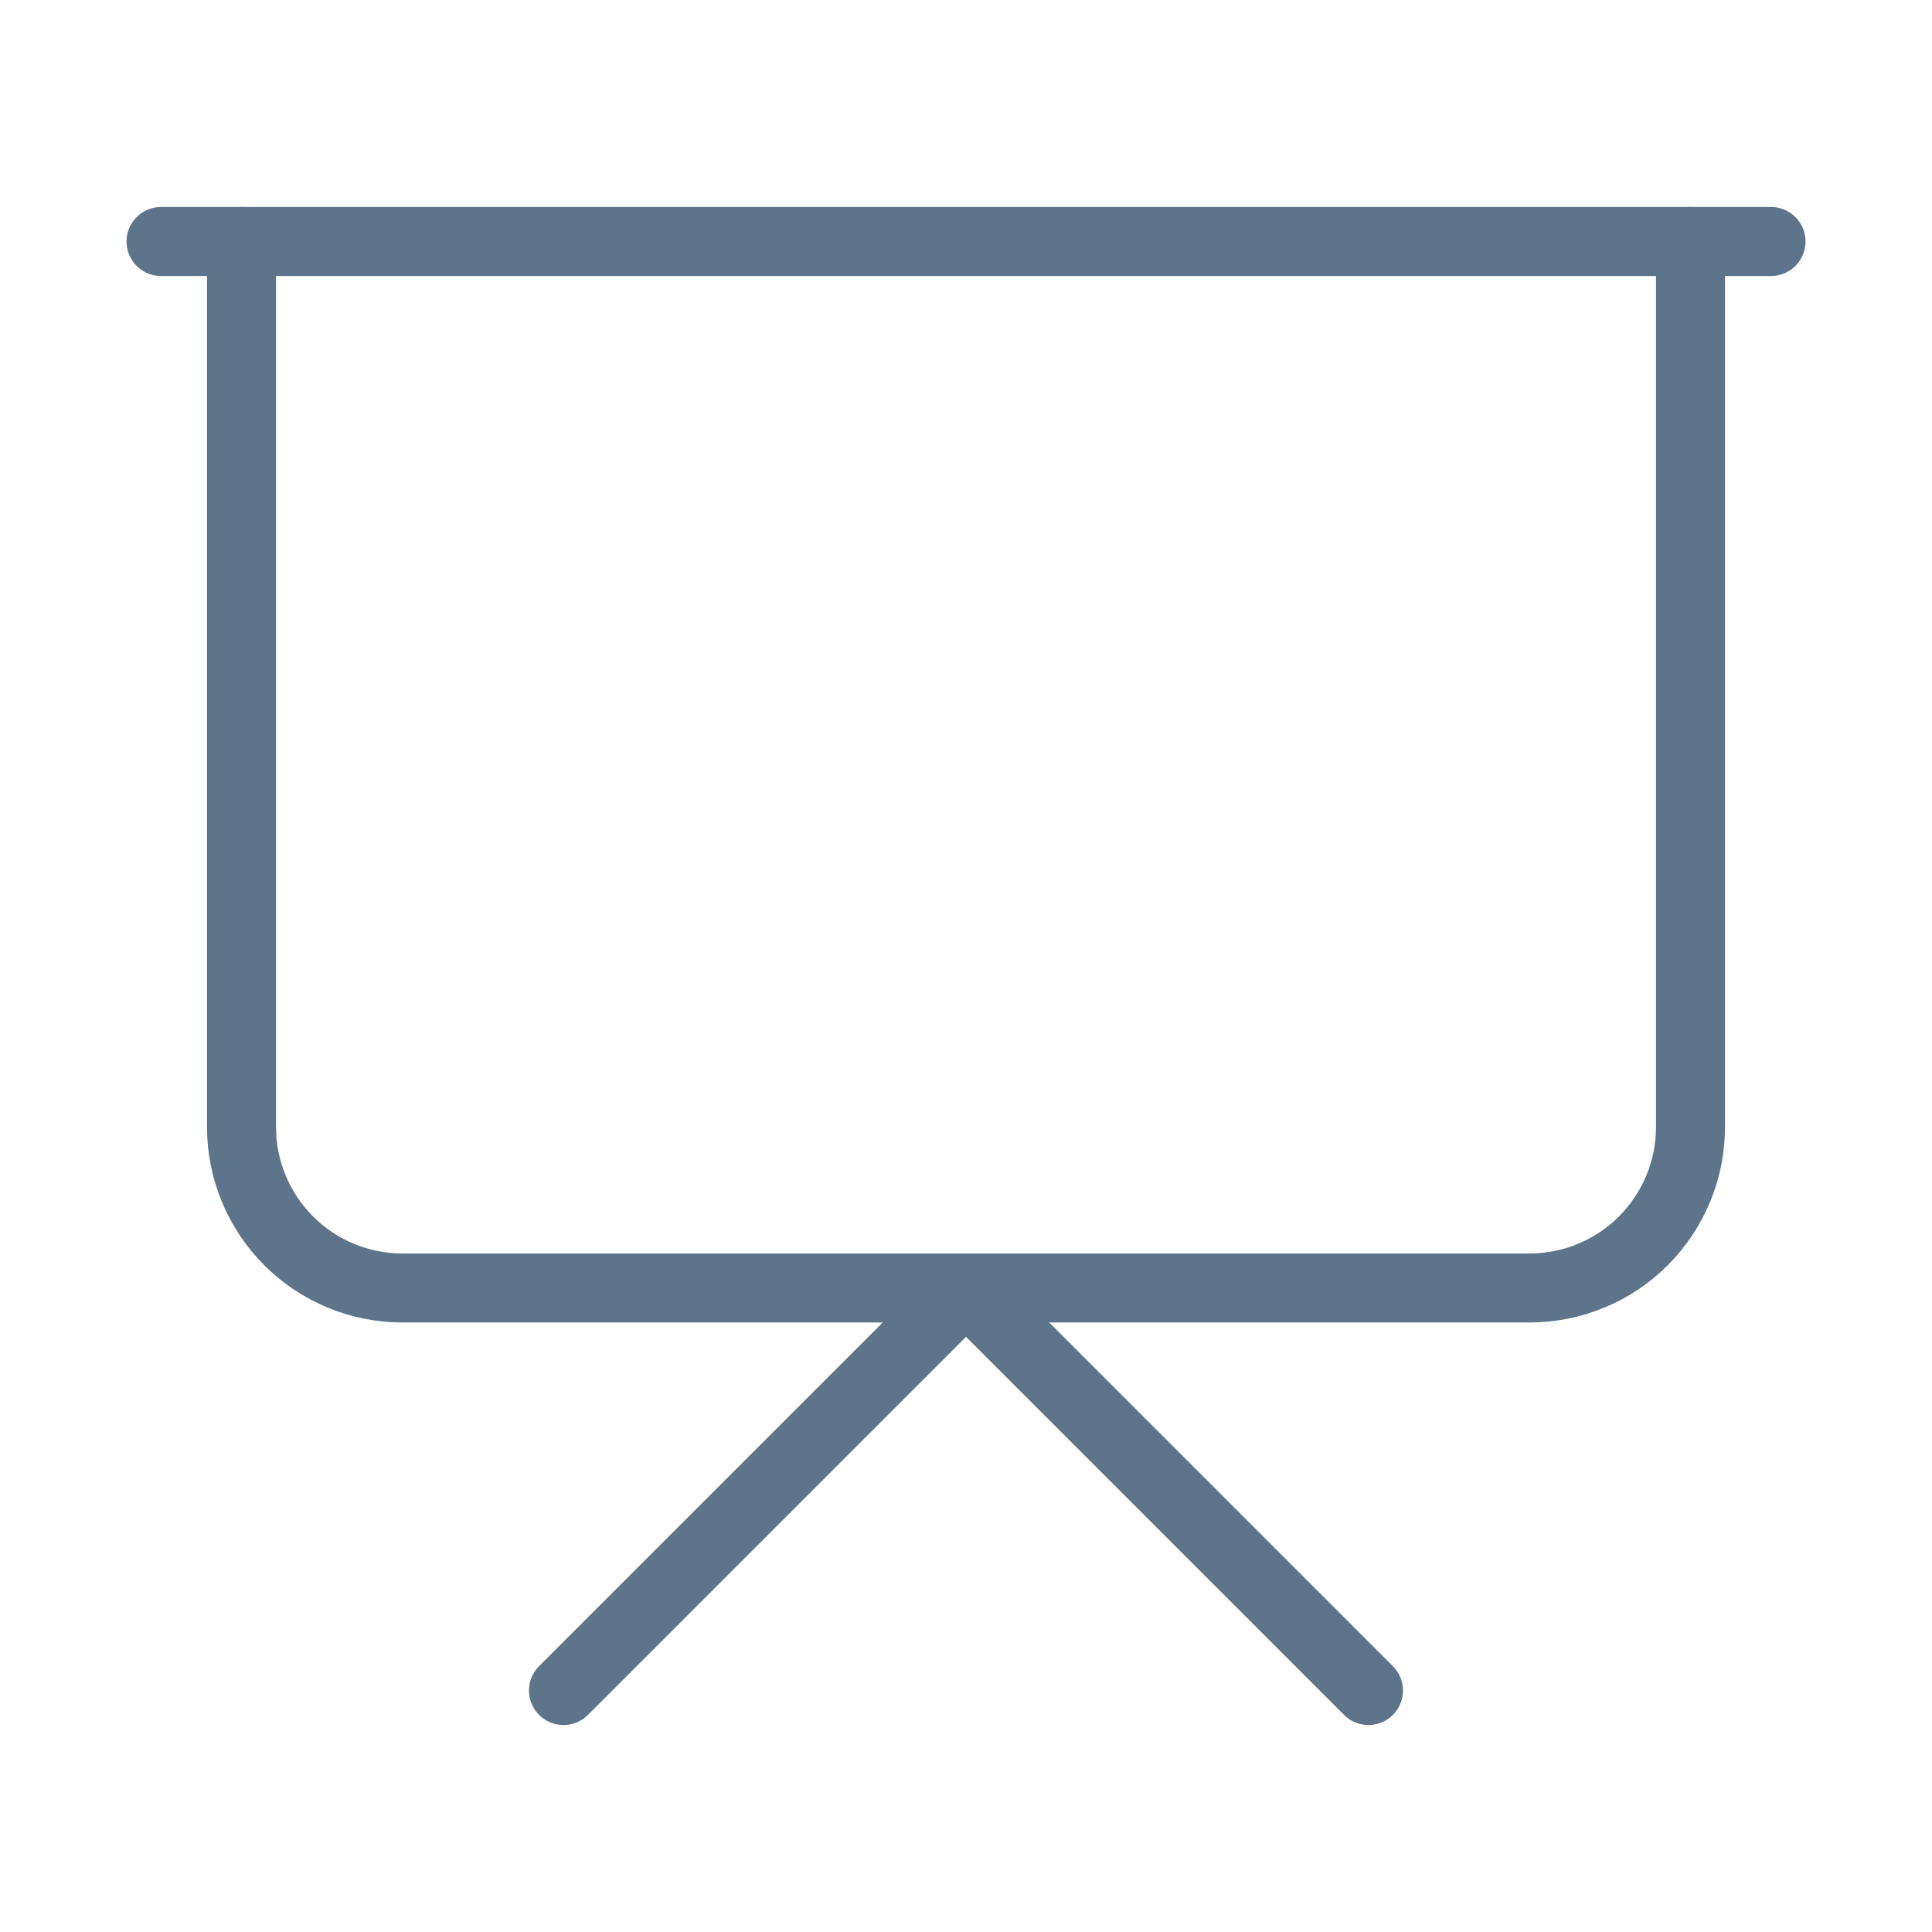 <svg width="56" height="56" viewBox="0 0 56 56" fill="none" xmlns="http://www.w3.org/2000/svg">
<path d="M4.667 7H51.334" stroke="#5E748B" stroke-width="2" stroke-linecap="round" stroke-linejoin="round"/>
<path d="M49 7V32.667C49 33.904 48.508 35.091 47.633 35.967C46.758 36.842 45.571 37.333 44.333 37.333H11.667C10.429 37.333 9.242 36.842 8.367 35.967C7.492 35.091 7 33.904 7 32.667V7" stroke="#5E748B" stroke-width="2" stroke-linecap="round" stroke-linejoin="round"/>
<path d="M16.333 49.001L28 37.334L39.666 49.001" stroke="#5E748B" stroke-width="2" stroke-linecap="round" stroke-linejoin="round"/>
</svg>
